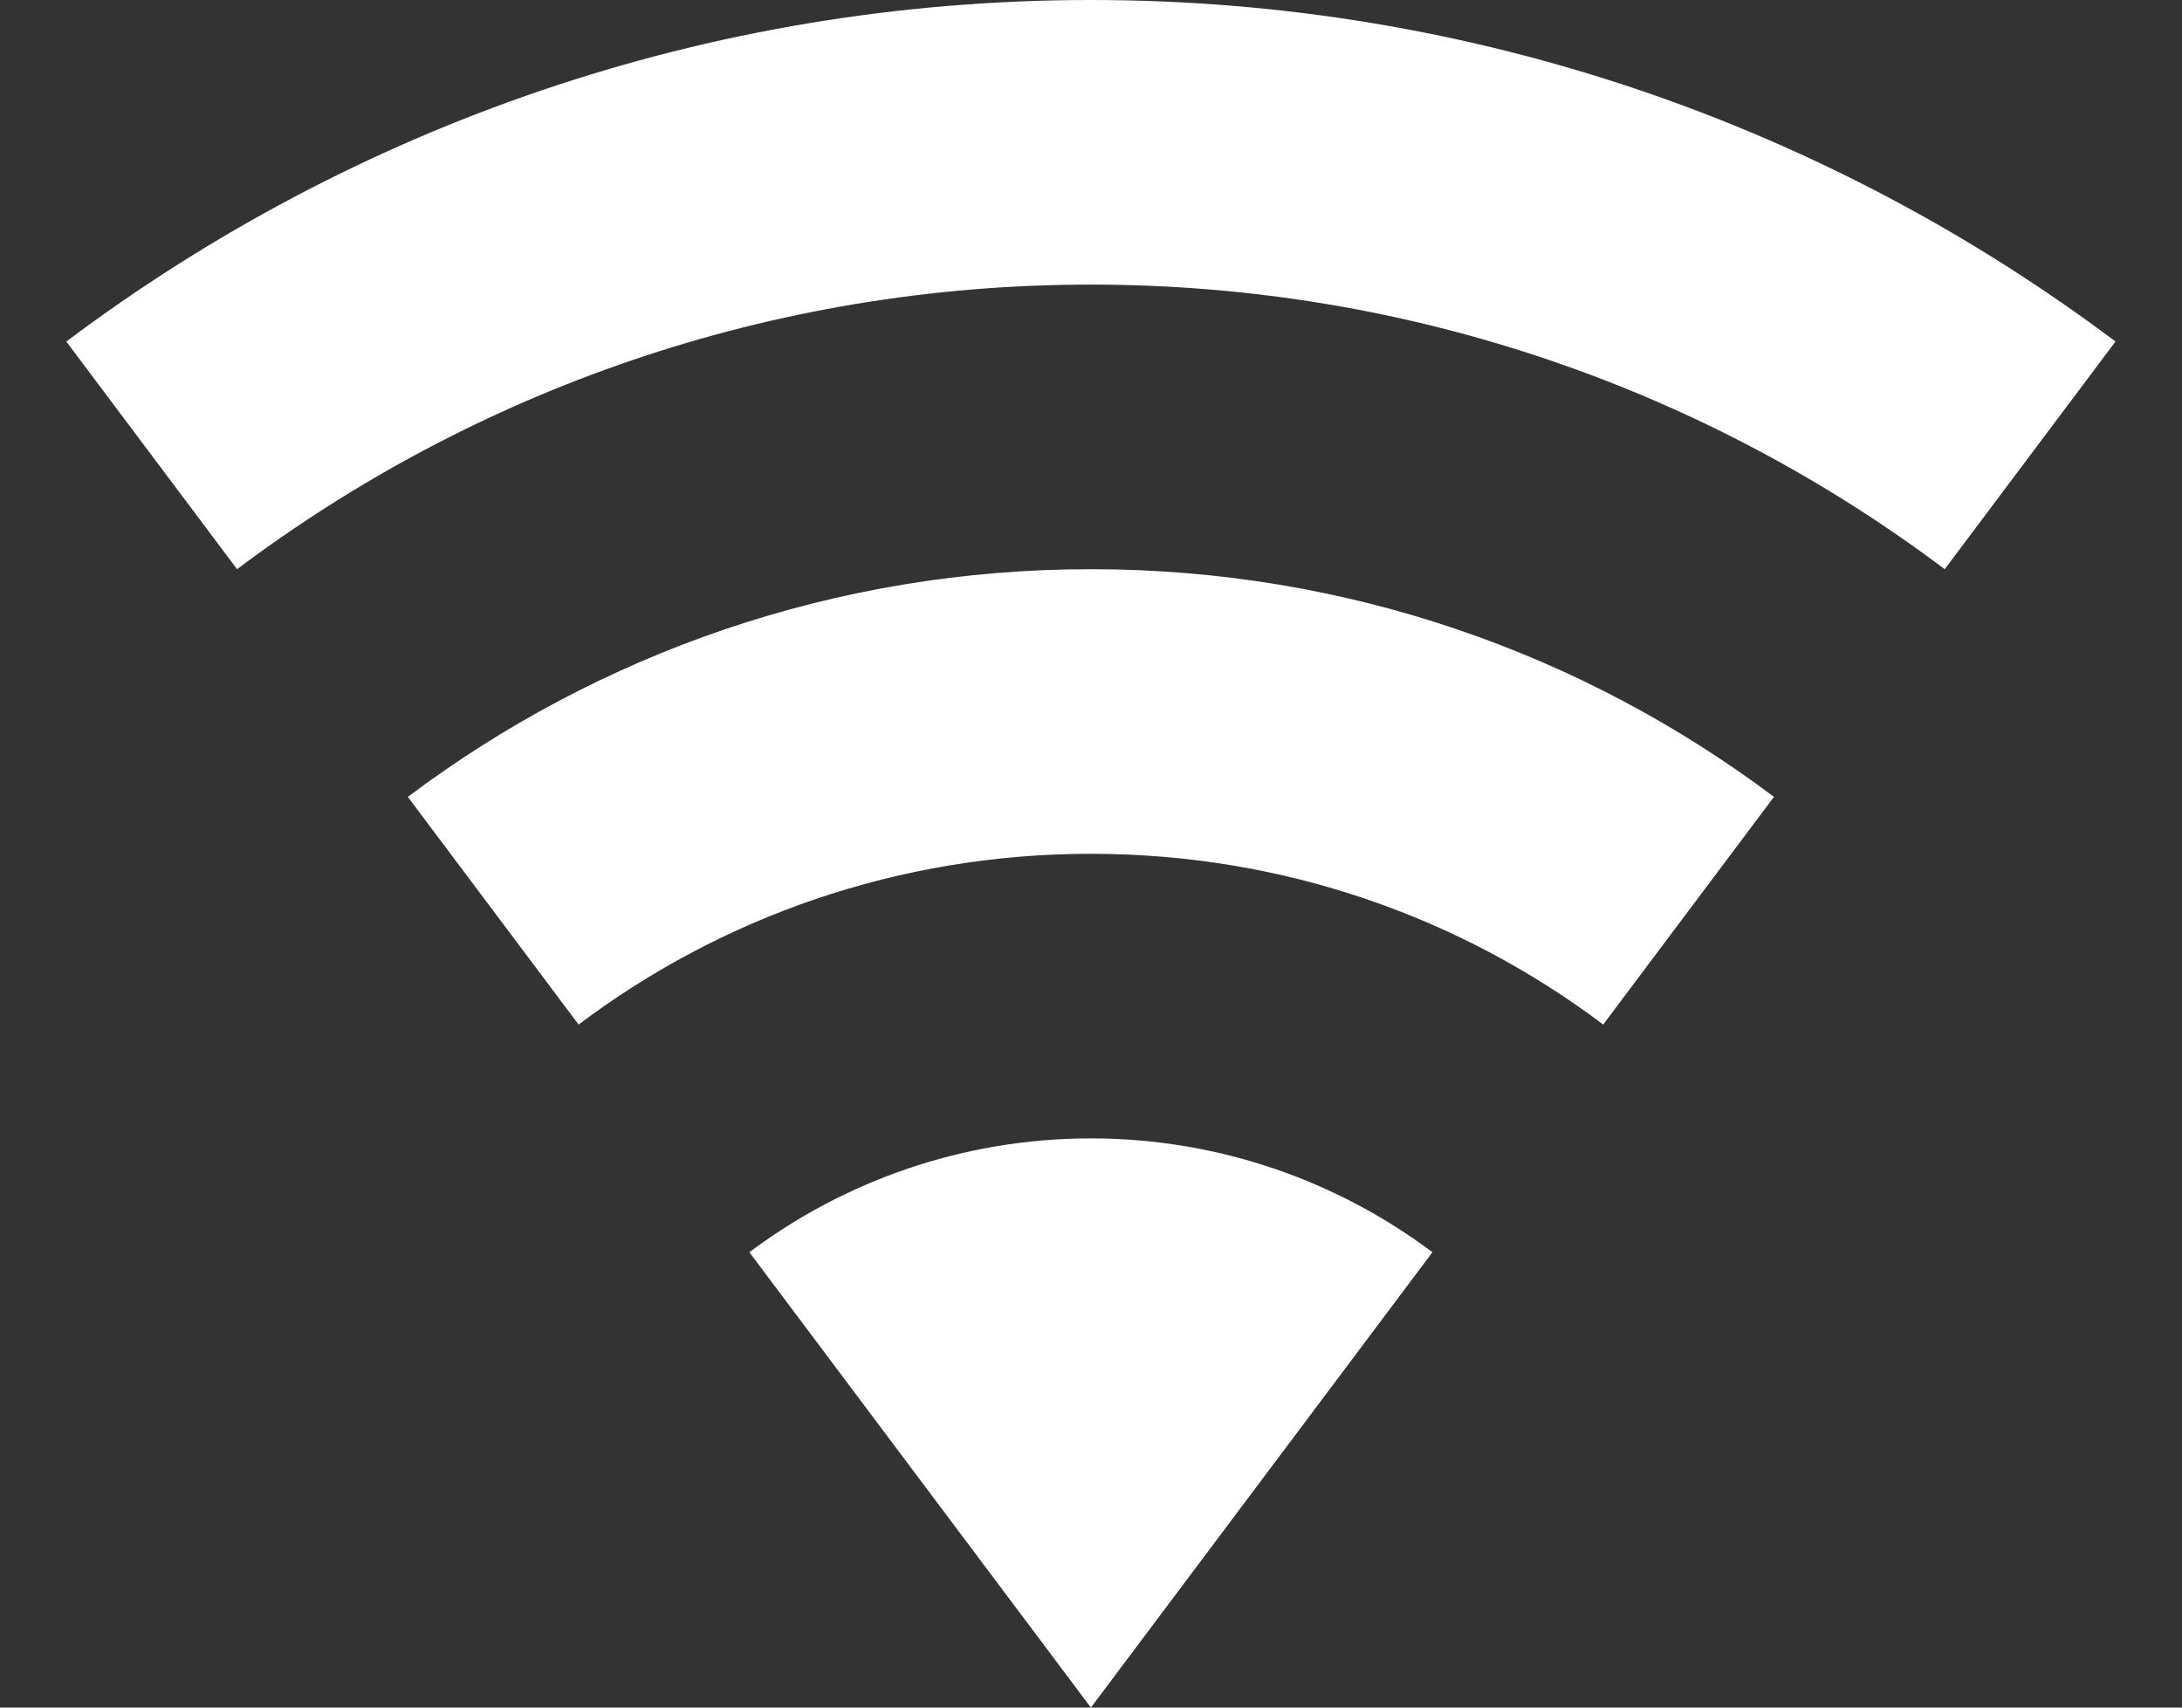 <svg width="23" height="18" viewBox="0 0 23 18" fill="none" xmlns="http://www.w3.org/2000/svg">
<rect x="0" y="0" width="23" height="18" fill="#333333" stroke="none"/>
<path d="M11.499 18L15.099 13.2C14.099 12.45 12.849 12 11.499 12C10.149 12 8.899 12.45 7.899 13.2L11.499 18ZM11.499 0C7.449 0 3.709 1.34 0.699 3.6L2.499 6C4.999 4.12 8.119 3 11.499 3C14.879 3 17.999 4.12 20.499 6L22.299 3.6C19.289 1.34 15.549 0 11.499 0ZM11.499 6C8.799 6 6.309 6.89 4.299 8.4L6.099 10.8C7.599 9.67 9.469 9 11.499 9C13.529 9 15.399 9.67 16.899 10.8L18.699 8.4C16.689 6.89 14.199 6 11.499 6Z" fill="white"/>
</svg>
